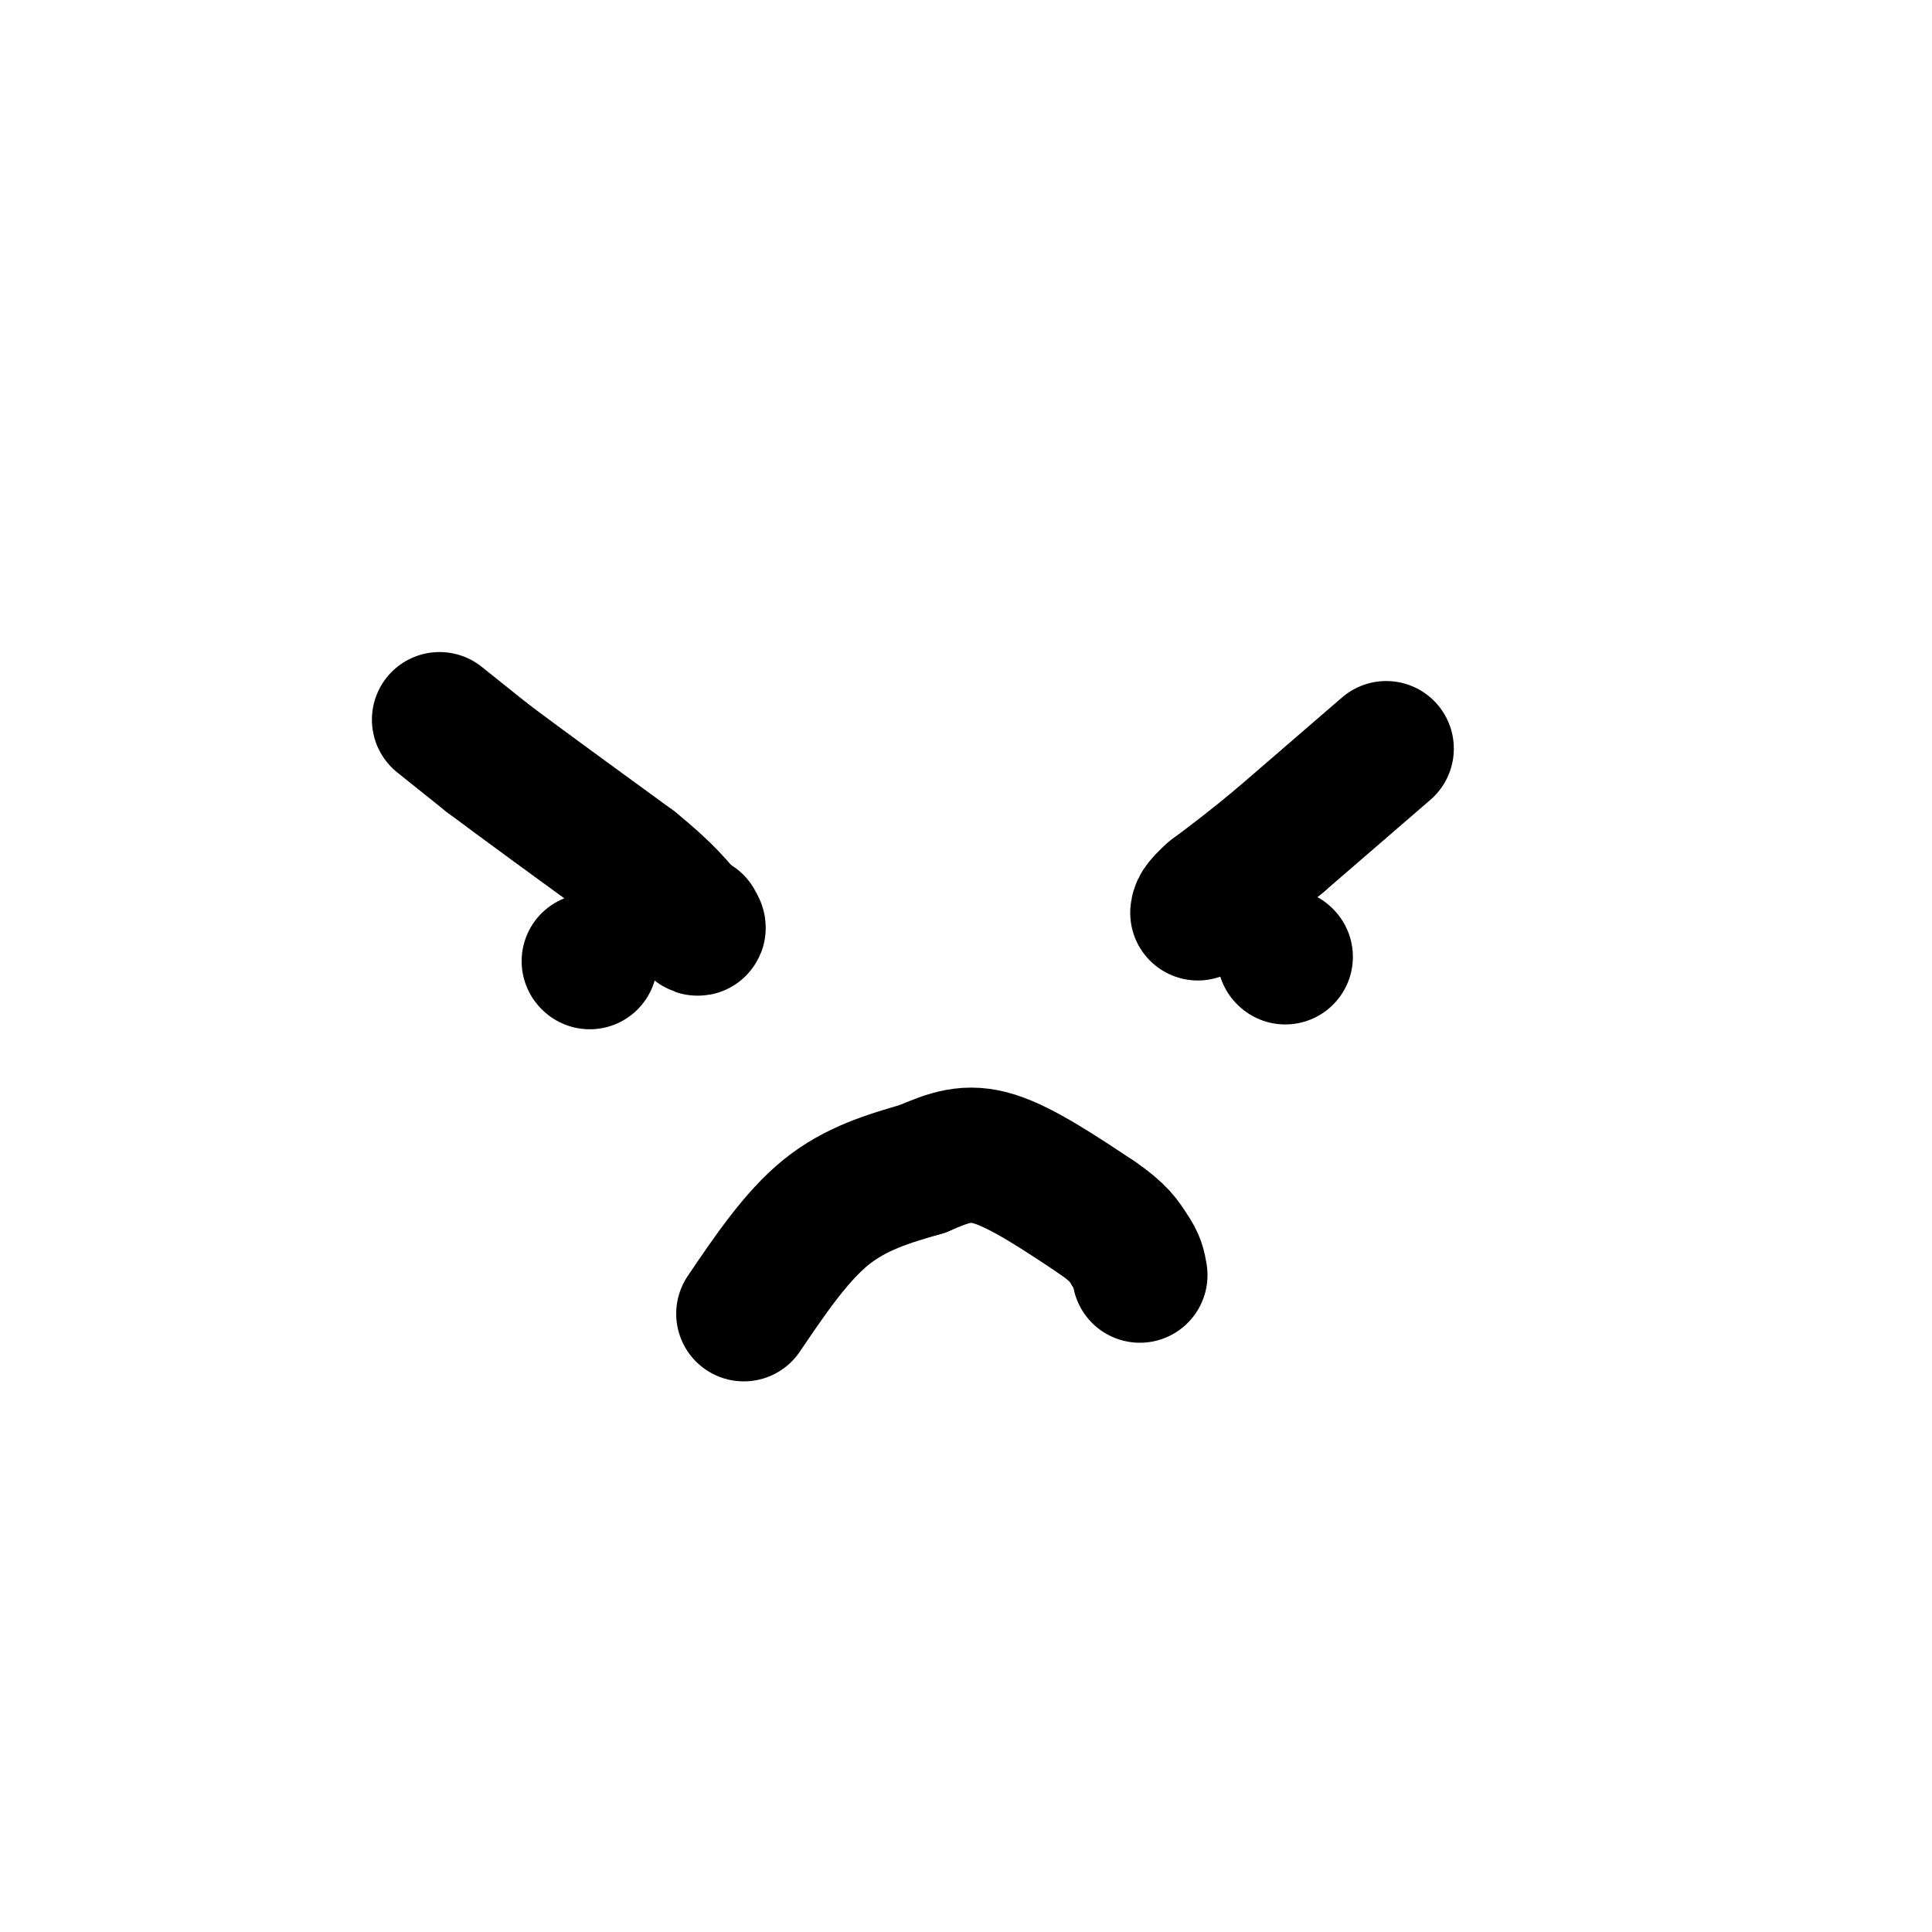 <svg viewBox='0 0 400 400' version='1.1' xmlns='http://www.w3.org/2000/svg' xmlns:xlink='http://www.w3.org/1999/xlink'><g fill='none' stroke='#000000' stroke-width='28' stroke-linecap='round' stroke-linejoin='round'><path d='M122,199c0.000,0.000 0.100,0.100 0.1,0.1'/><path d='M266,198c0.000,0.000 0.100,0.100 0.1,0.1'/><path d='M91,149c0.000,0.000 10.000,8.000 10,8'/><path d='M101,157c6.667,5.000 18.333,13.500 30,22'/><path d='M131,179c7.000,5.667 9.500,8.833 12,12'/><path d='M143,191c2.167,2.000 1.583,1.000 1,0'/><path d='M287,155c0.000,0.000 -22.000,19.000 -22,19'/><path d='M265,174c-6.000,5.000 -10.000,8.000 -14,11'/><path d='M251,185c-2.833,2.500 -2.917,3.250 -3,4'/><path d='M154,272c5.417,-8.000 10.833,-16.000 17,-21c6.167,-5.000 13.083,-7.000 20,-9'/><path d='M191,242c5.511,-2.378 9.289,-3.822 15,-2c5.711,1.822 13.356,6.911 21,12'/><path d='M227,252c4.667,3.167 5.833,5.083 7,7'/><path d='M234,259c1.500,2.000 1.750,3.500 2,5'/></g>
</svg>